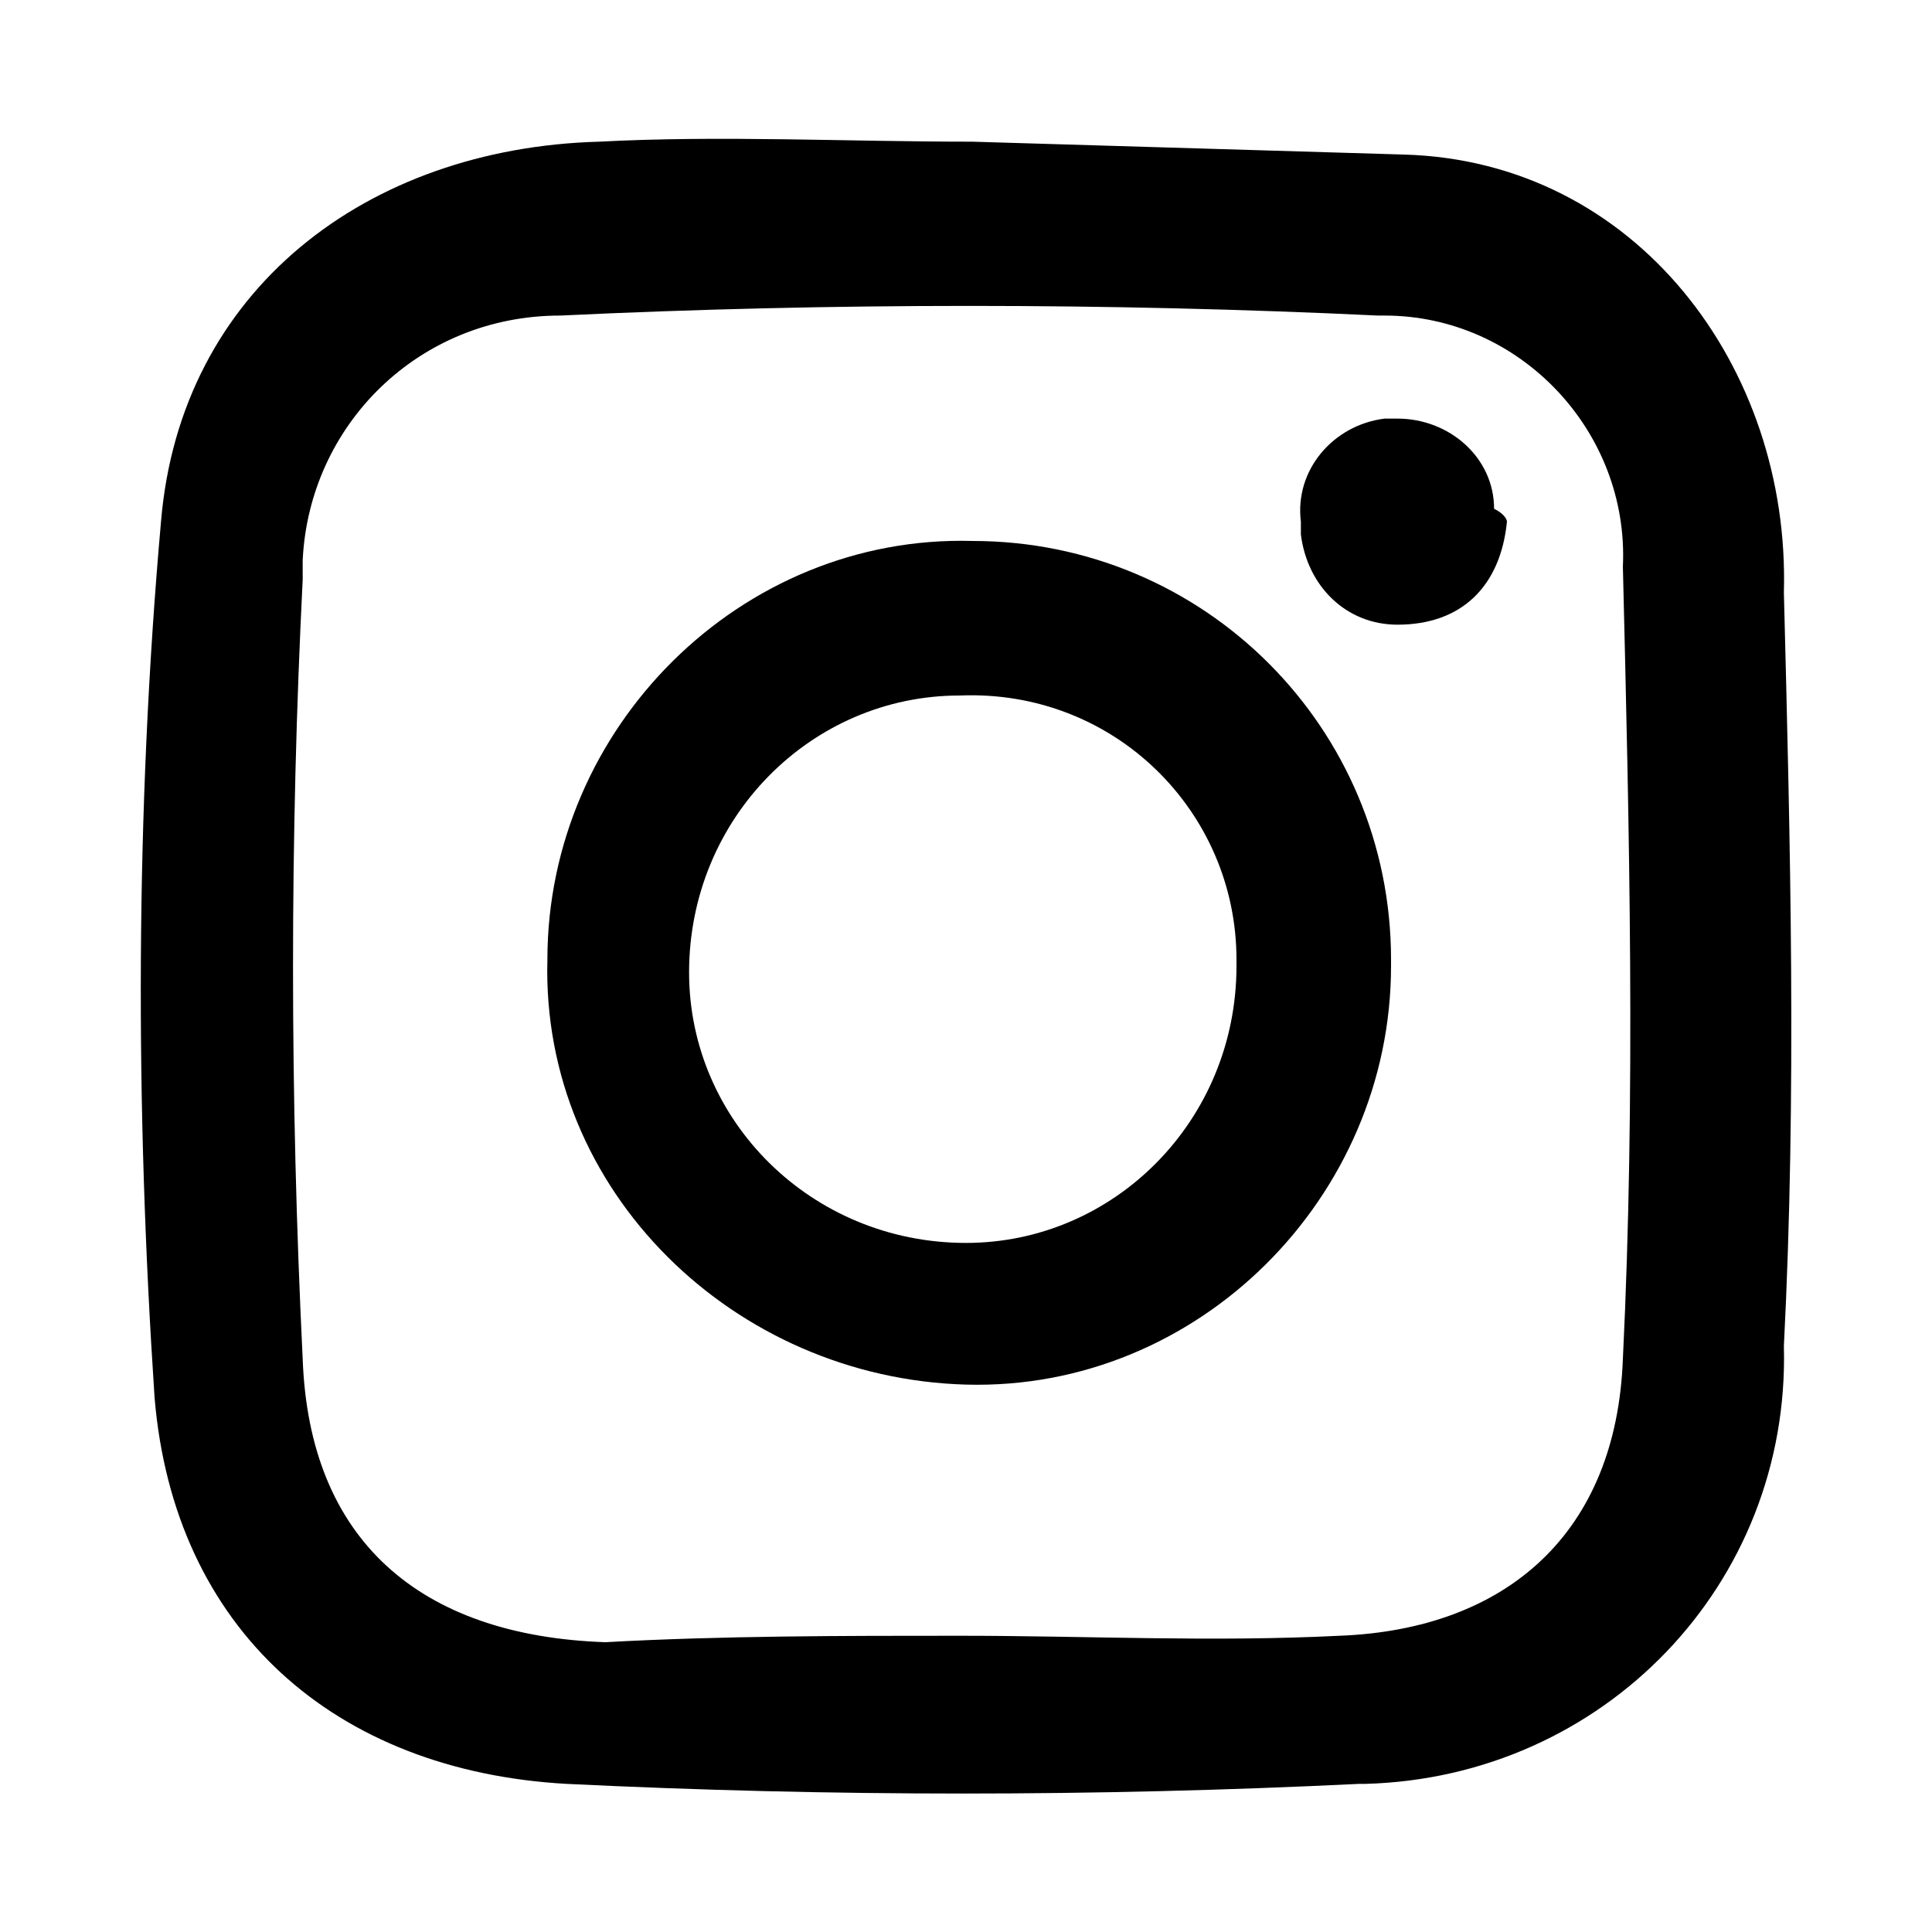 <?xml version="1.0" encoding="utf-8"?>
<!-- Generator: Adobe Illustrator 27.4.1, SVG Export Plug-In . SVG Version: 6.00 Build 0)  -->
<svg version="1.1" id="レイヤー_1" xmlns="http://www.w3.org/2000/svg" xmlns:xlink="http://www.w3.org/1999/xlink" x="0px"
	 y="0px" viewBox="0 0 30 30" style="enable-background:new 0 0 30 30;" xml:space="preserve">
<g>
	<path id="パス_129" d="M21.8,2.4c3.6,0.1,6,3.3,5.9,6.8c0.1,3.9,0.2,7.8,0,11.7c0.1,3.7-2.8,6.7-6.5,6.8c0,0-0.1,0-0.1,0
		c-4.1,0.2-8.2,0.2-12.3,0c-3.6-0.2-6.1-2.4-6.4-6c-0.3-4.5-0.3-9.1,0.1-13.6c0.3-3.6,3.2-5.8,6.8-5.9c1.9-0.1,3.8,0,5.8,0
		 M14.9,25.4C14.9,25.3,14.9,25.3,14.9,25.4c2,0,3.9,0.1,5.9,0c2.6-0.1,4.3-1.6,4.4-4.3c0.2-4.1,0.1-8.2,0-12.3
		c0.1-2.1-1.6-3.9-3.7-3.9c0,0-0.1,0-0.1,0c-4.2-0.2-8.5-0.2-12.7,0c-2.2,0-3.9,1.7-4,3.8c0,0.1,0,0.2,0,0.3c-0.2,4-0.2,8,0,12.1
		c0.1,2.8,1.8,4.3,4.7,4.4C11.2,25.4,13.1,25.4,14.9,25.4"/>
	<path id="パス_130" d="M21.6,15c0,3.6-3,6.6-6.6,6.5s-6.6-3-6.5-6.6c0-3.6,3-6.6,6.6-6.5c0,0,0,0,0,0c3.6,0,6.5,2.9,6.5,6.5
		C21.6,14.9,21.6,15,21.6,15 M14.9,10.8c-2.3,0-4.2,1.9-4.2,4.3c0,2.3,1.9,4.2,4.3,4.2c2.3,0,4.2-1.9,4.2-4.3c0,0,0,0,0-0.1
		C19.2,12.6,17.3,10.7,14.9,10.8C14.9,10.8,14.9,10.8,14.9,10.8"/>
	<path id="パス_131" d="M23.4,8.1c-0.1,1-0.7,1.6-1.7,1.6c-0.8,0-1.4-0.6-1.5-1.4c0-0.1,0-0.1,0-0.2c-0.1-0.8,0.5-1.5,1.3-1.6
		c0.1,0,0.2,0,0.2,0c0.8,0,1.5,0.6,1.5,1.4C23.4,8,23.4,8.1,23.4,8.1"/>
</g>
</svg>
